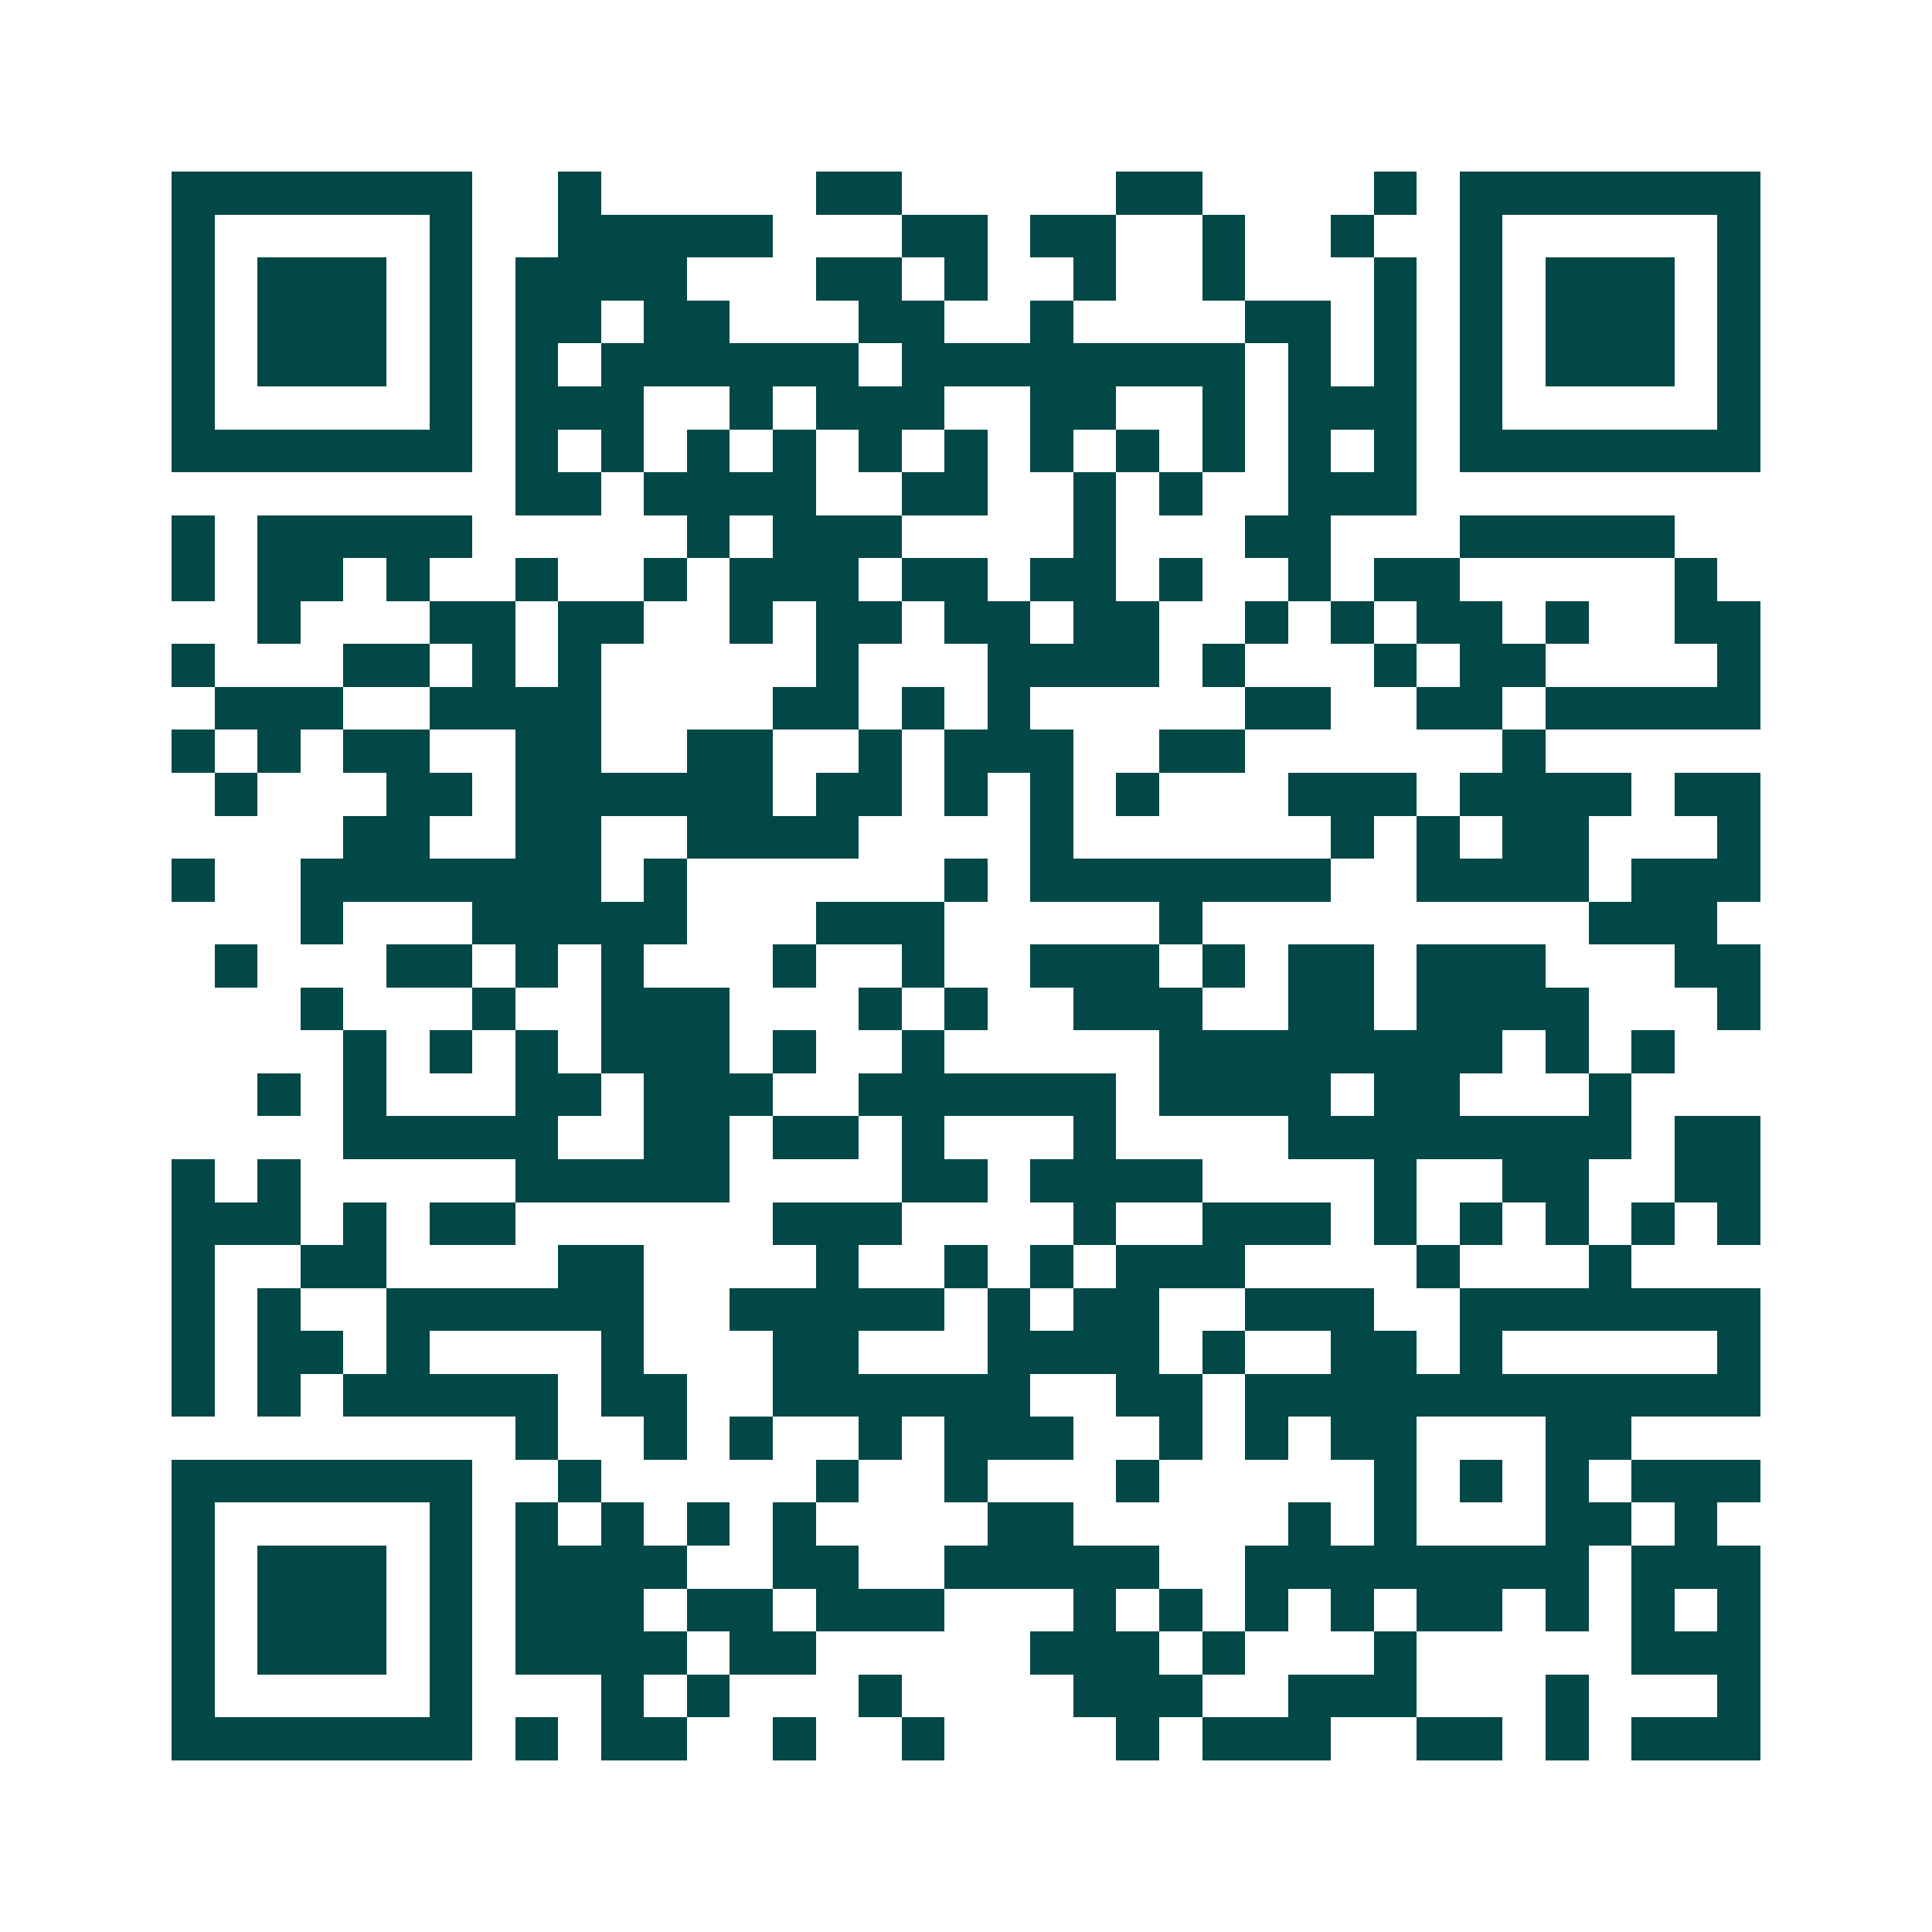<svg xmlns="http://www.w3.org/2000/svg" width="200" height="200" viewBox="0 0 45 45" shape-rendering="crispEdges"><path fill="#ffffff" d="M0 0h45v45H0z"/><path stroke="#014847" d="M4 4.5h7m2 0h1m5 0h2m5 0h2m4 0h1m1 0h7M4 5.5h1m5 0h1m2 0h5m3 0h2m1 0h2m2 0h1m2 0h1m2 0h1m5 0h1M4 6.5h1m1 0h3m1 0h1m1 0h4m3 0h2m1 0h1m2 0h1m2 0h1m3 0h1m1 0h1m1 0h3m1 0h1M4 7.5h1m1 0h3m1 0h1m1 0h2m1 0h2m3 0h2m2 0h1m4 0h2m1 0h1m1 0h1m1 0h3m1 0h1M4 8.5h1m1 0h3m1 0h1m1 0h1m1 0h6m1 0h8m1 0h1m1 0h1m1 0h1m1 0h3m1 0h1M4 9.5h1m5 0h1m1 0h3m2 0h1m1 0h3m2 0h2m2 0h1m1 0h3m1 0h1m5 0h1M4 10.5h7m1 0h1m1 0h1m1 0h1m1 0h1m1 0h1m1 0h1m1 0h1m1 0h1m1 0h1m1 0h1m1 0h1m1 0h7M12 11.5h2m1 0h4m2 0h2m2 0h1m1 0h1m2 0h3M4 12.5h1m1 0h5m5 0h1m1 0h3m4 0h1m3 0h2m3 0h5M4 13.5h1m1 0h2m1 0h1m2 0h1m2 0h1m1 0h3m1 0h2m1 0h2m1 0h1m2 0h1m1 0h2m5 0h1M6 14.5h1m3 0h2m1 0h2m2 0h1m1 0h2m1 0h2m1 0h2m2 0h1m1 0h1m1 0h2m1 0h1m2 0h2M4 15.5h1m3 0h2m1 0h1m1 0h1m5 0h1m3 0h4m1 0h1m3 0h1m1 0h2m4 0h1M5 16.5h3m2 0h4m4 0h2m1 0h1m1 0h1m5 0h2m2 0h2m1 0h5M4 17.5h1m1 0h1m1 0h2m2 0h2m2 0h2m2 0h1m1 0h3m2 0h2m6 0h1M5 18.5h1m3 0h2m1 0h6m1 0h2m1 0h1m1 0h1m1 0h1m3 0h3m1 0h4m1 0h2M8 19.5h2m2 0h2m2 0h4m4 0h1m6 0h1m1 0h1m1 0h2m3 0h1M4 20.5h1m2 0h7m1 0h1m6 0h1m1 0h7m2 0h4m1 0h3M7 21.5h1m3 0h5m3 0h3m5 0h1m9 0h3M5 22.5h1m3 0h2m1 0h1m1 0h1m3 0h1m2 0h1m2 0h3m1 0h1m1 0h2m1 0h3m3 0h2M7 23.5h1m3 0h1m2 0h3m3 0h1m1 0h1m2 0h3m2 0h2m1 0h4m3 0h1M8 24.5h1m1 0h1m1 0h1m1 0h3m1 0h1m2 0h1m5 0h8m1 0h1m1 0h1M6 25.5h1m1 0h1m3 0h2m1 0h3m2 0h6m1 0h4m1 0h2m3 0h1M8 26.5h5m2 0h2m1 0h2m1 0h1m3 0h1m4 0h8m1 0h2M4 27.5h1m1 0h1m5 0h5m4 0h2m1 0h4m4 0h1m2 0h2m2 0h2M4 28.5h3m1 0h1m1 0h2m6 0h3m4 0h1m2 0h3m1 0h1m1 0h1m1 0h1m1 0h1m1 0h1M4 29.5h1m2 0h2m4 0h2m4 0h1m2 0h1m1 0h1m1 0h3m4 0h1m3 0h1M4 30.5h1m1 0h1m2 0h6m2 0h5m1 0h1m1 0h2m2 0h3m2 0h7M4 31.5h1m1 0h2m1 0h1m4 0h1m3 0h2m3 0h4m1 0h1m2 0h2m1 0h1m5 0h1M4 32.5h1m1 0h1m1 0h5m1 0h2m2 0h6m2 0h2m1 0h12M12 33.5h1m2 0h1m1 0h1m2 0h1m1 0h3m2 0h1m1 0h1m1 0h2m3 0h2M4 34.5h7m2 0h1m5 0h1m2 0h1m3 0h1m5 0h1m1 0h1m1 0h1m1 0h3M4 35.5h1m5 0h1m1 0h1m1 0h1m1 0h1m1 0h1m4 0h2m5 0h1m1 0h1m3 0h2m1 0h1M4 36.5h1m1 0h3m1 0h1m1 0h4m2 0h2m2 0h5m2 0h8m1 0h3M4 37.5h1m1 0h3m1 0h1m1 0h3m1 0h2m1 0h3m3 0h1m1 0h1m1 0h1m1 0h1m1 0h2m1 0h1m1 0h1m1 0h1M4 38.5h1m1 0h3m1 0h1m1 0h4m1 0h2m5 0h3m1 0h1m3 0h1m5 0h3M4 39.5h1m5 0h1m3 0h1m1 0h1m3 0h1m4 0h3m2 0h3m3 0h1m3 0h1M4 40.5h7m1 0h1m1 0h2m2 0h1m2 0h1m4 0h1m1 0h3m2 0h2m1 0h1m1 0h3"/></svg>
